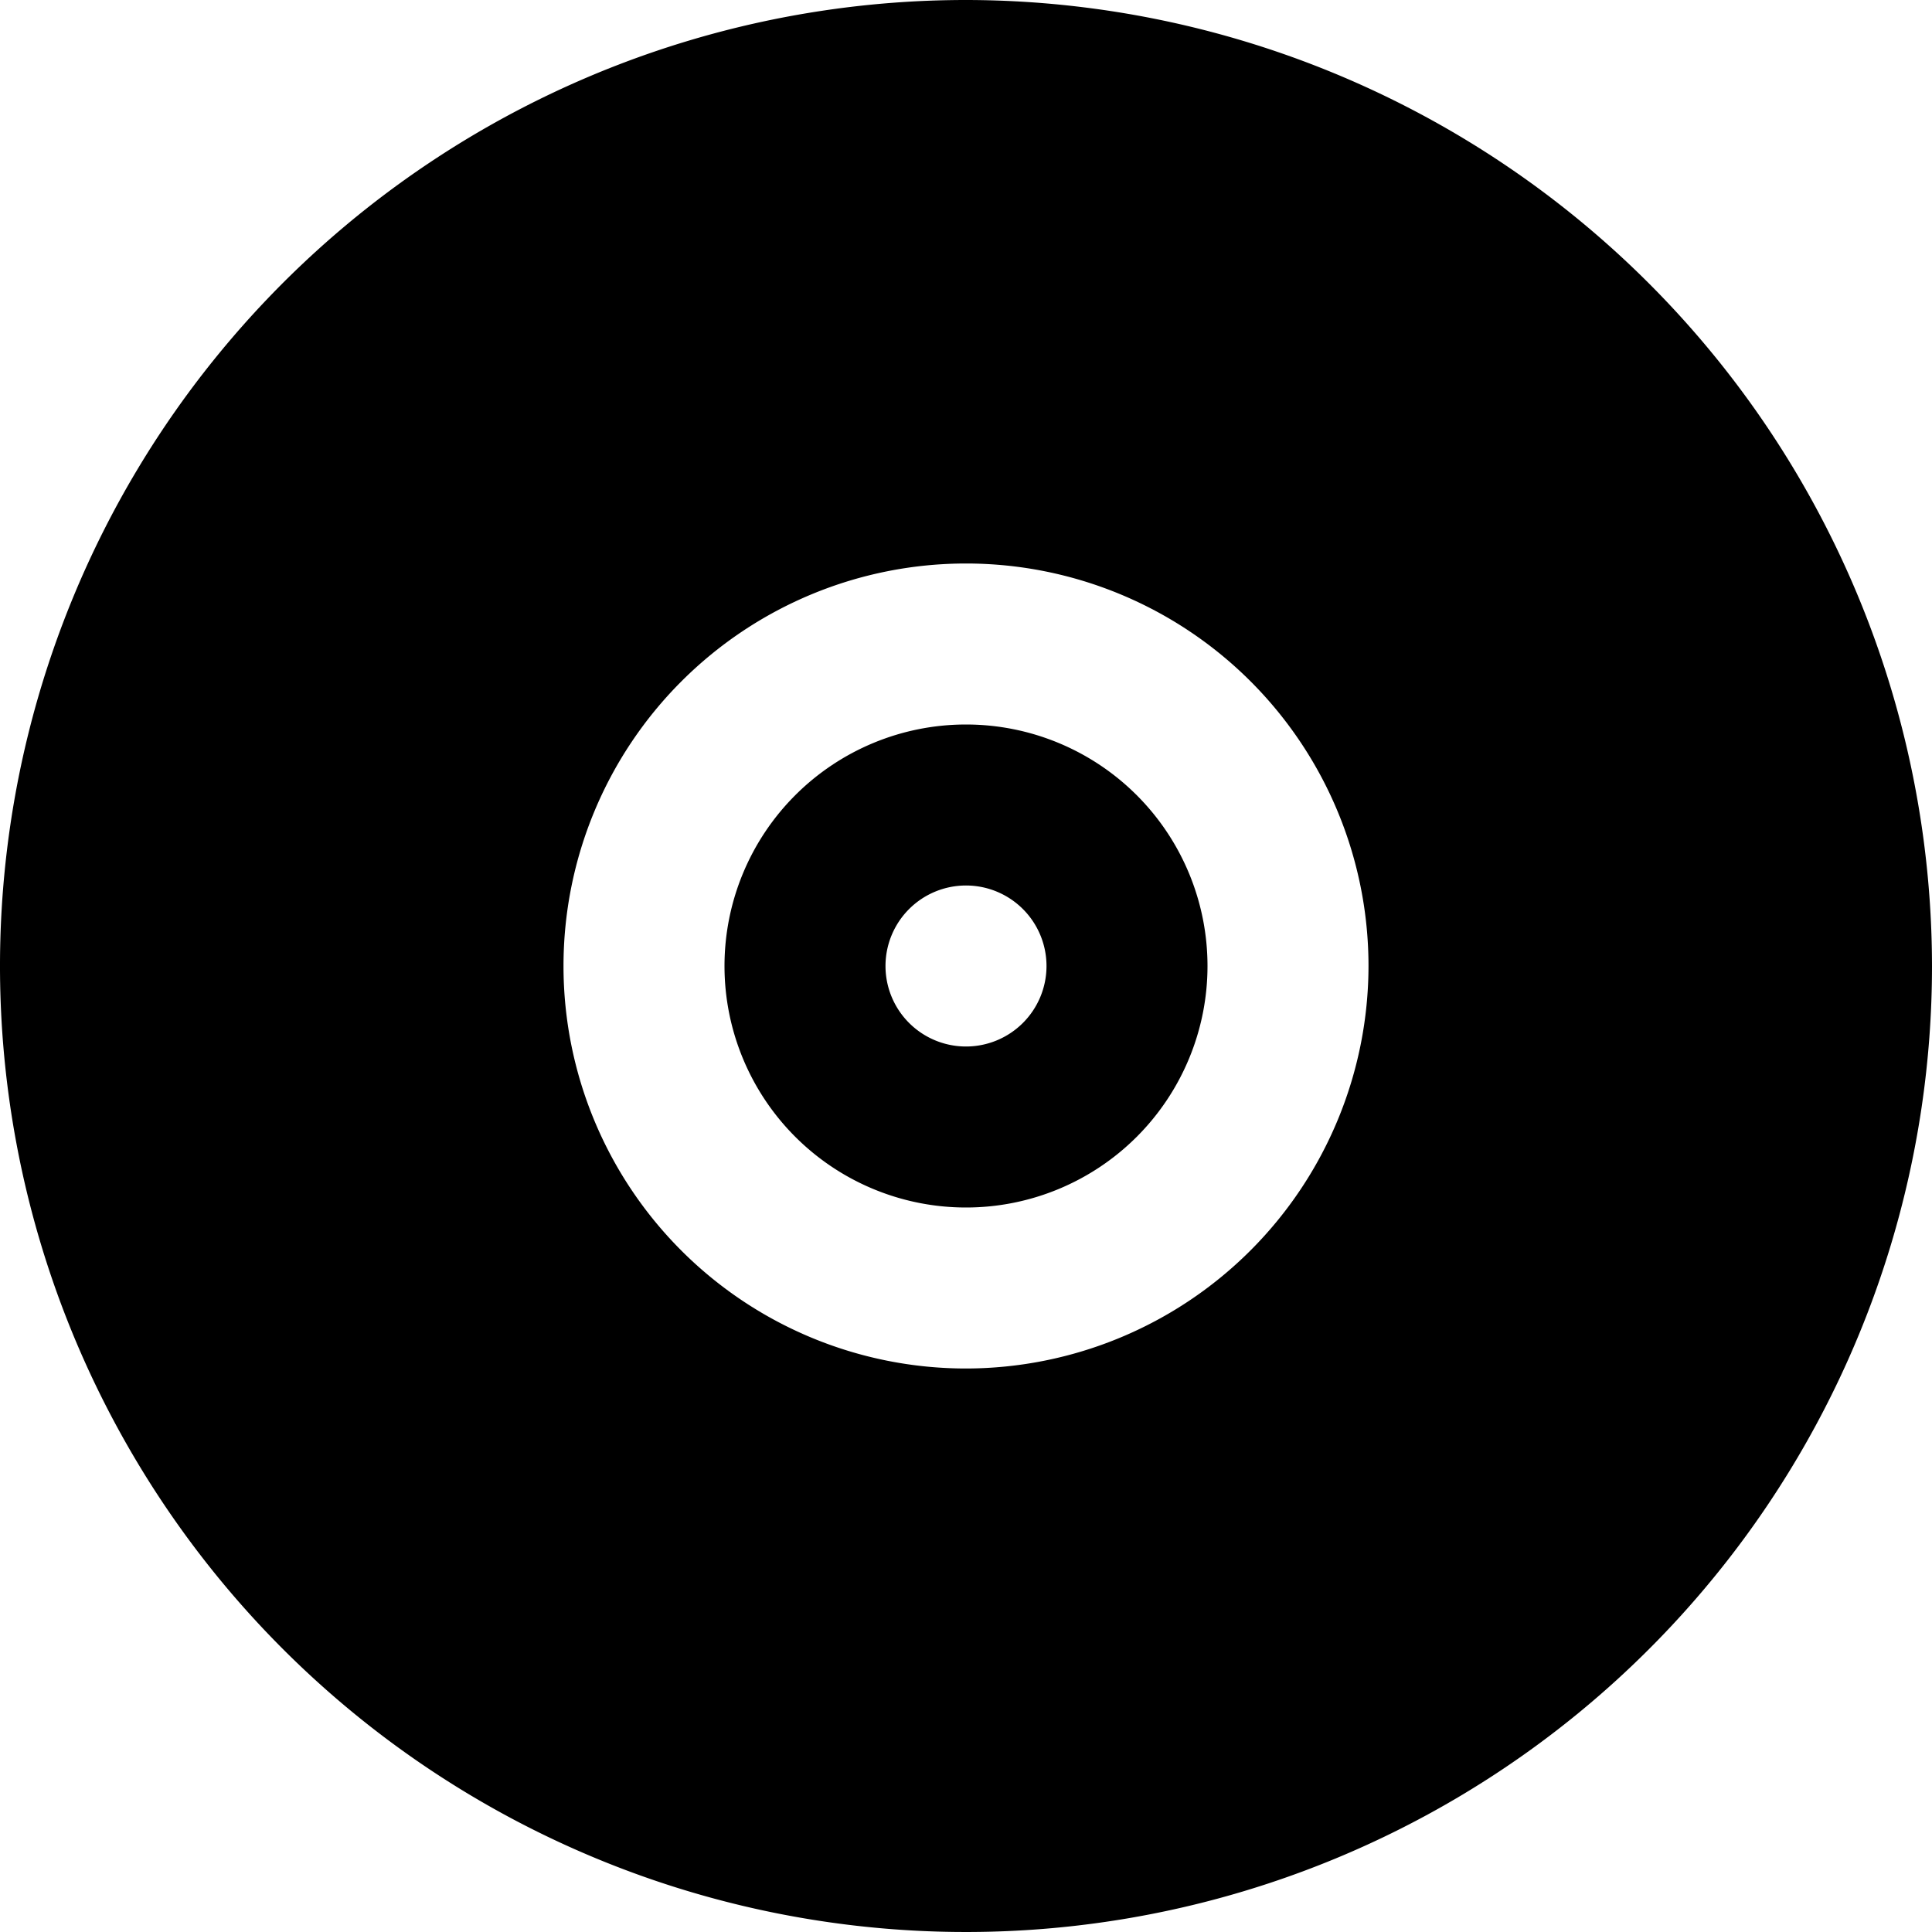 <svg xmlns="http://www.w3.org/2000/svg" id="Layer_1" data-name="Layer 1" viewBox="0 0 24 24" width="512" height="512"><path d="M12,9a3,3,0,1,0,3,3A3,3,0,0,0,12,9Zm0,4a1,1,0,1,1,1-1A1,1,0,0,1,12,13ZM12,0A12,12,0,1,0,24,12,12.013,12.013,0,0,0,12,0Zm0,17a5,5,0,1,1,5-5A5.006,5.006,0,0,1,12,17Z"></path></svg>